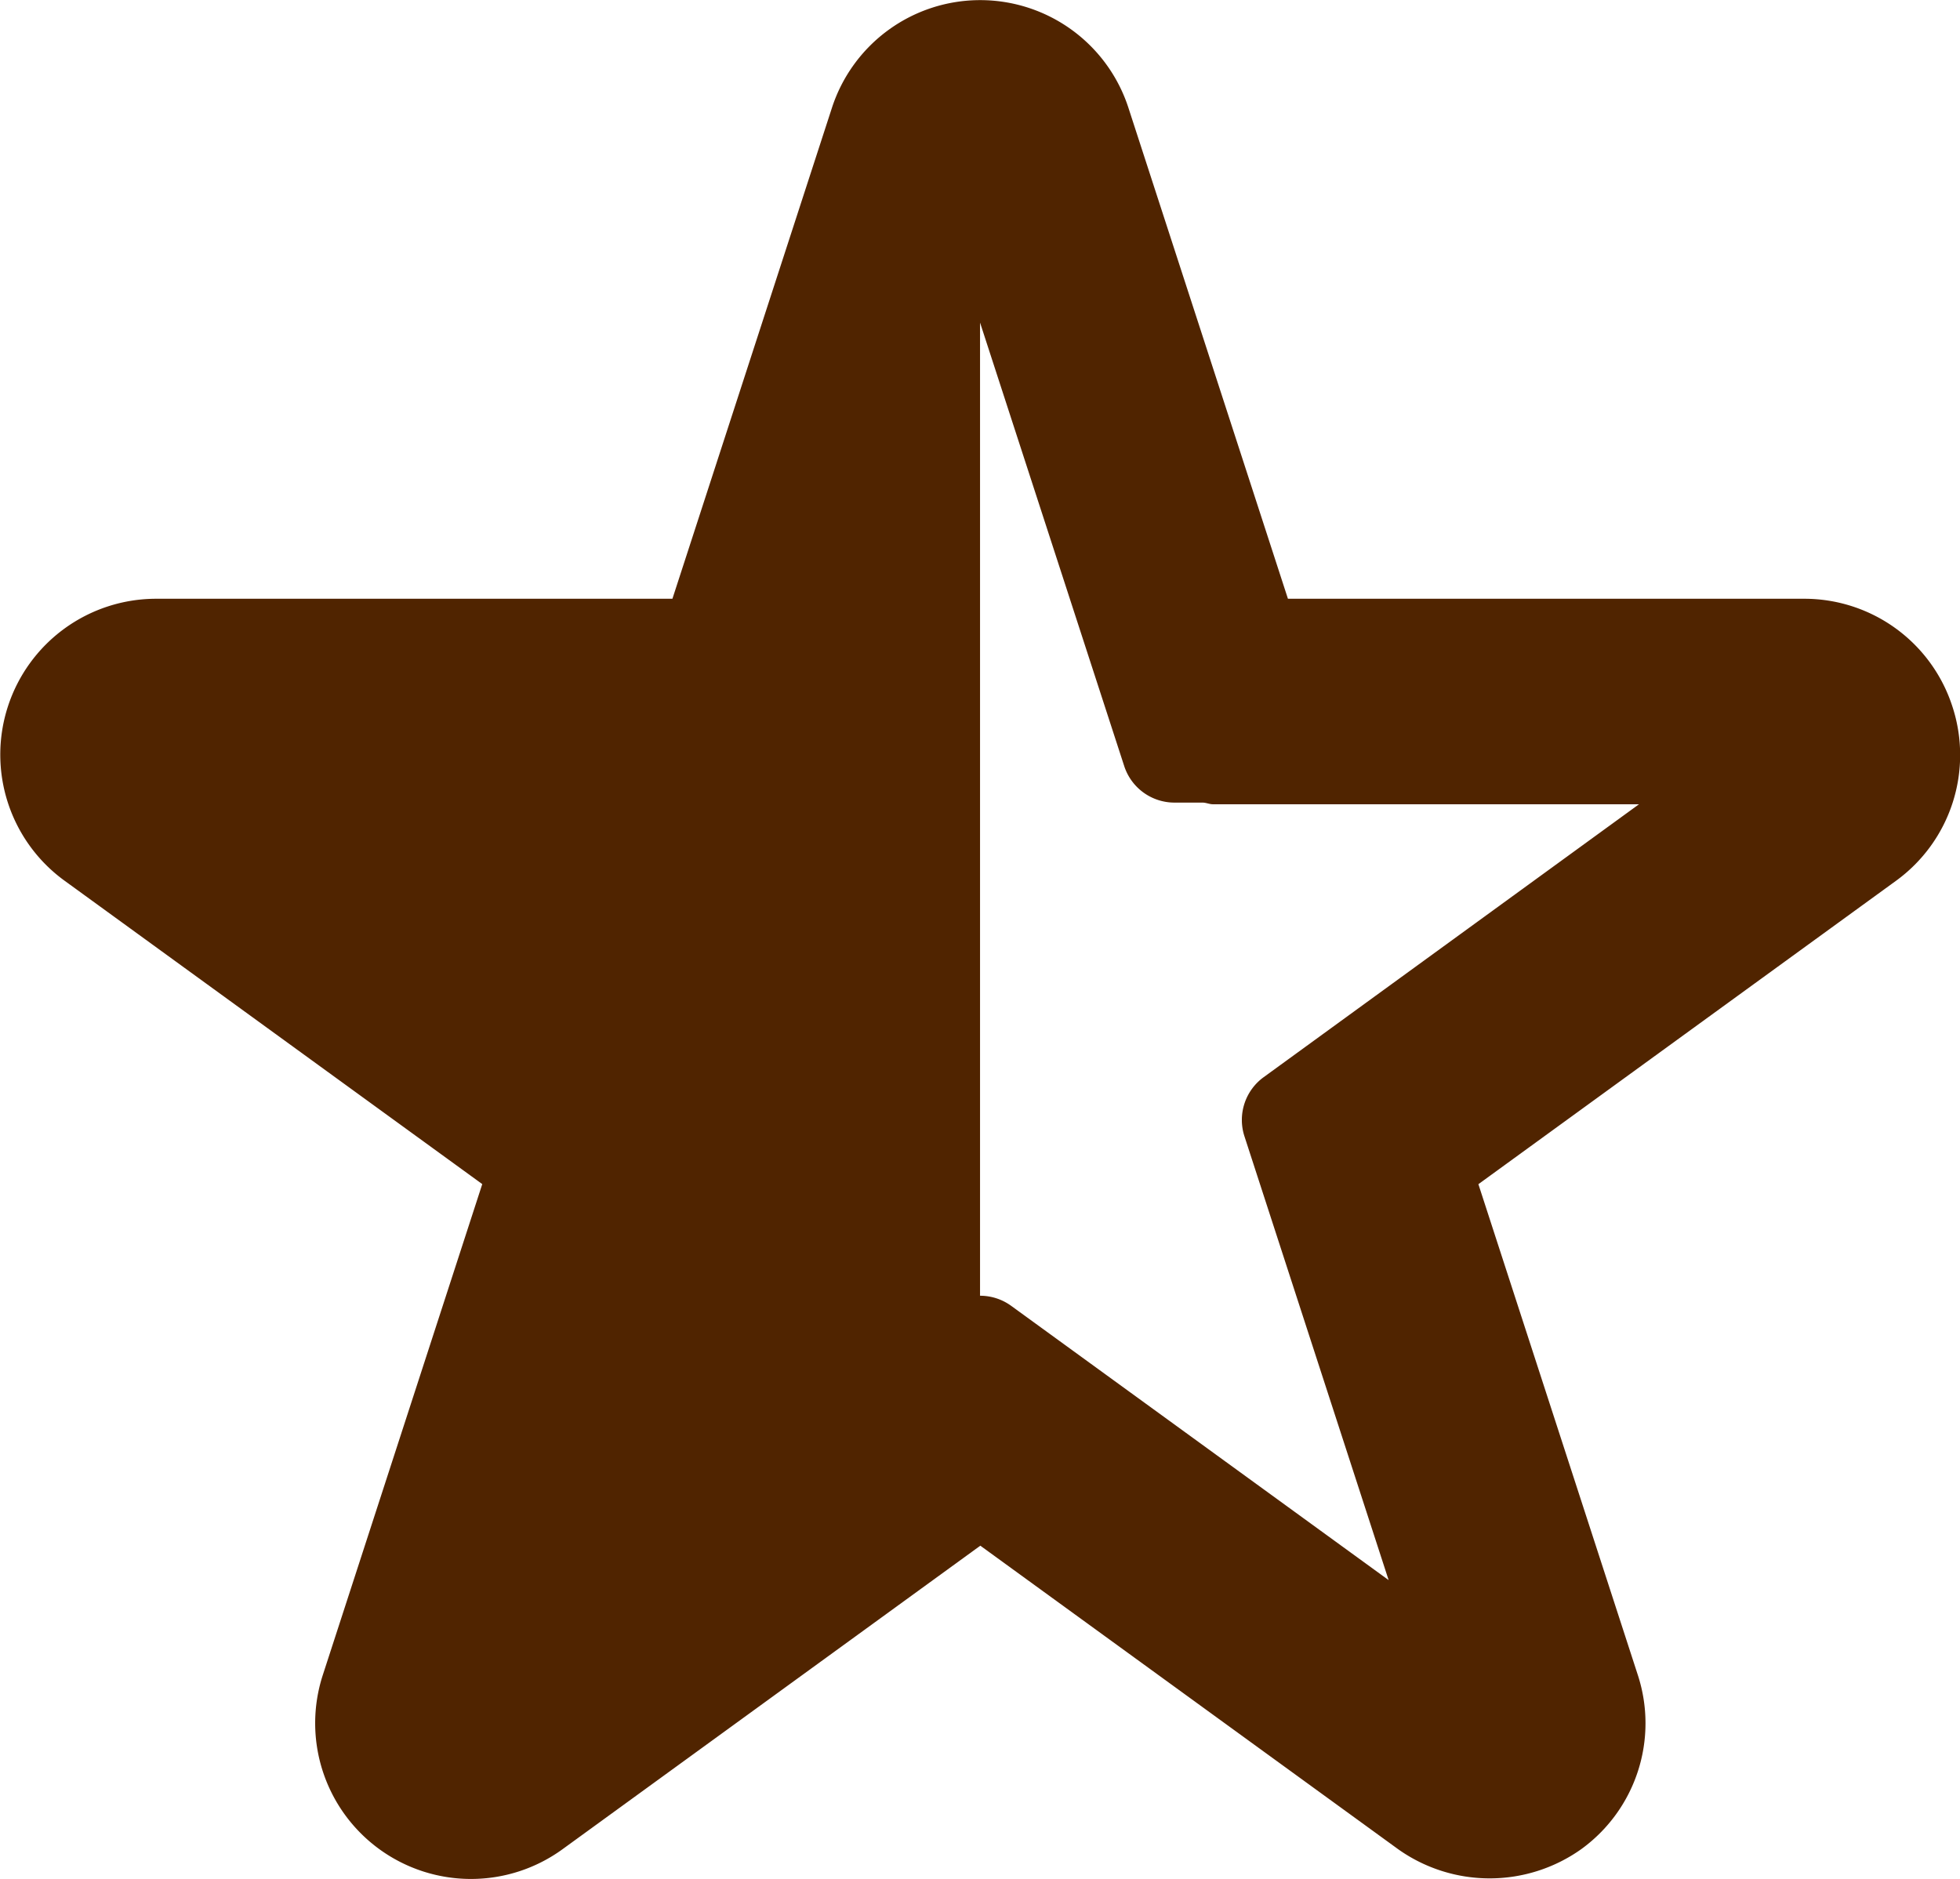 <svg xmlns="http://www.w3.org/2000/svg" width="27.035" height="25.922" viewBox="0 0 27.035 25.922">
  <path id="Star_Half" data-name="Star Half" d="M431.56,264.277v0a2.146,2.146,0,0,0-2.045-1.486h-7.12l-2.2-6.772a2.15,2.15,0,0,0-4.09,0l-2.2,6.772h-7.121a2.15,2.15,0,0,0-1.263,3.89l5.761,4.185-2.2,6.774a2.149,2.149,0,0,0,3.309,2.4l5.761-4.186,5.763,4.187a2.181,2.181,0,0,0,2.525,0,2.145,2.145,0,0,0,.782-2.4l-2.2-6.774,5.76-4.185A2.145,2.145,0,0,0,431.56,264.277Zm-9.5,5.114a.729.729,0,0,0-.265.815l1.989,6.123-5.207-3.784a.729.729,0,0,0-.429-.139V258.981h0l1.99,6.122a.729.729,0,0,0,.694.5h.385c.049,0,.095.023.145.023h5.875Z" transform="translate(-404.63 -254.531)" fill="#502400"/>
</svg>
